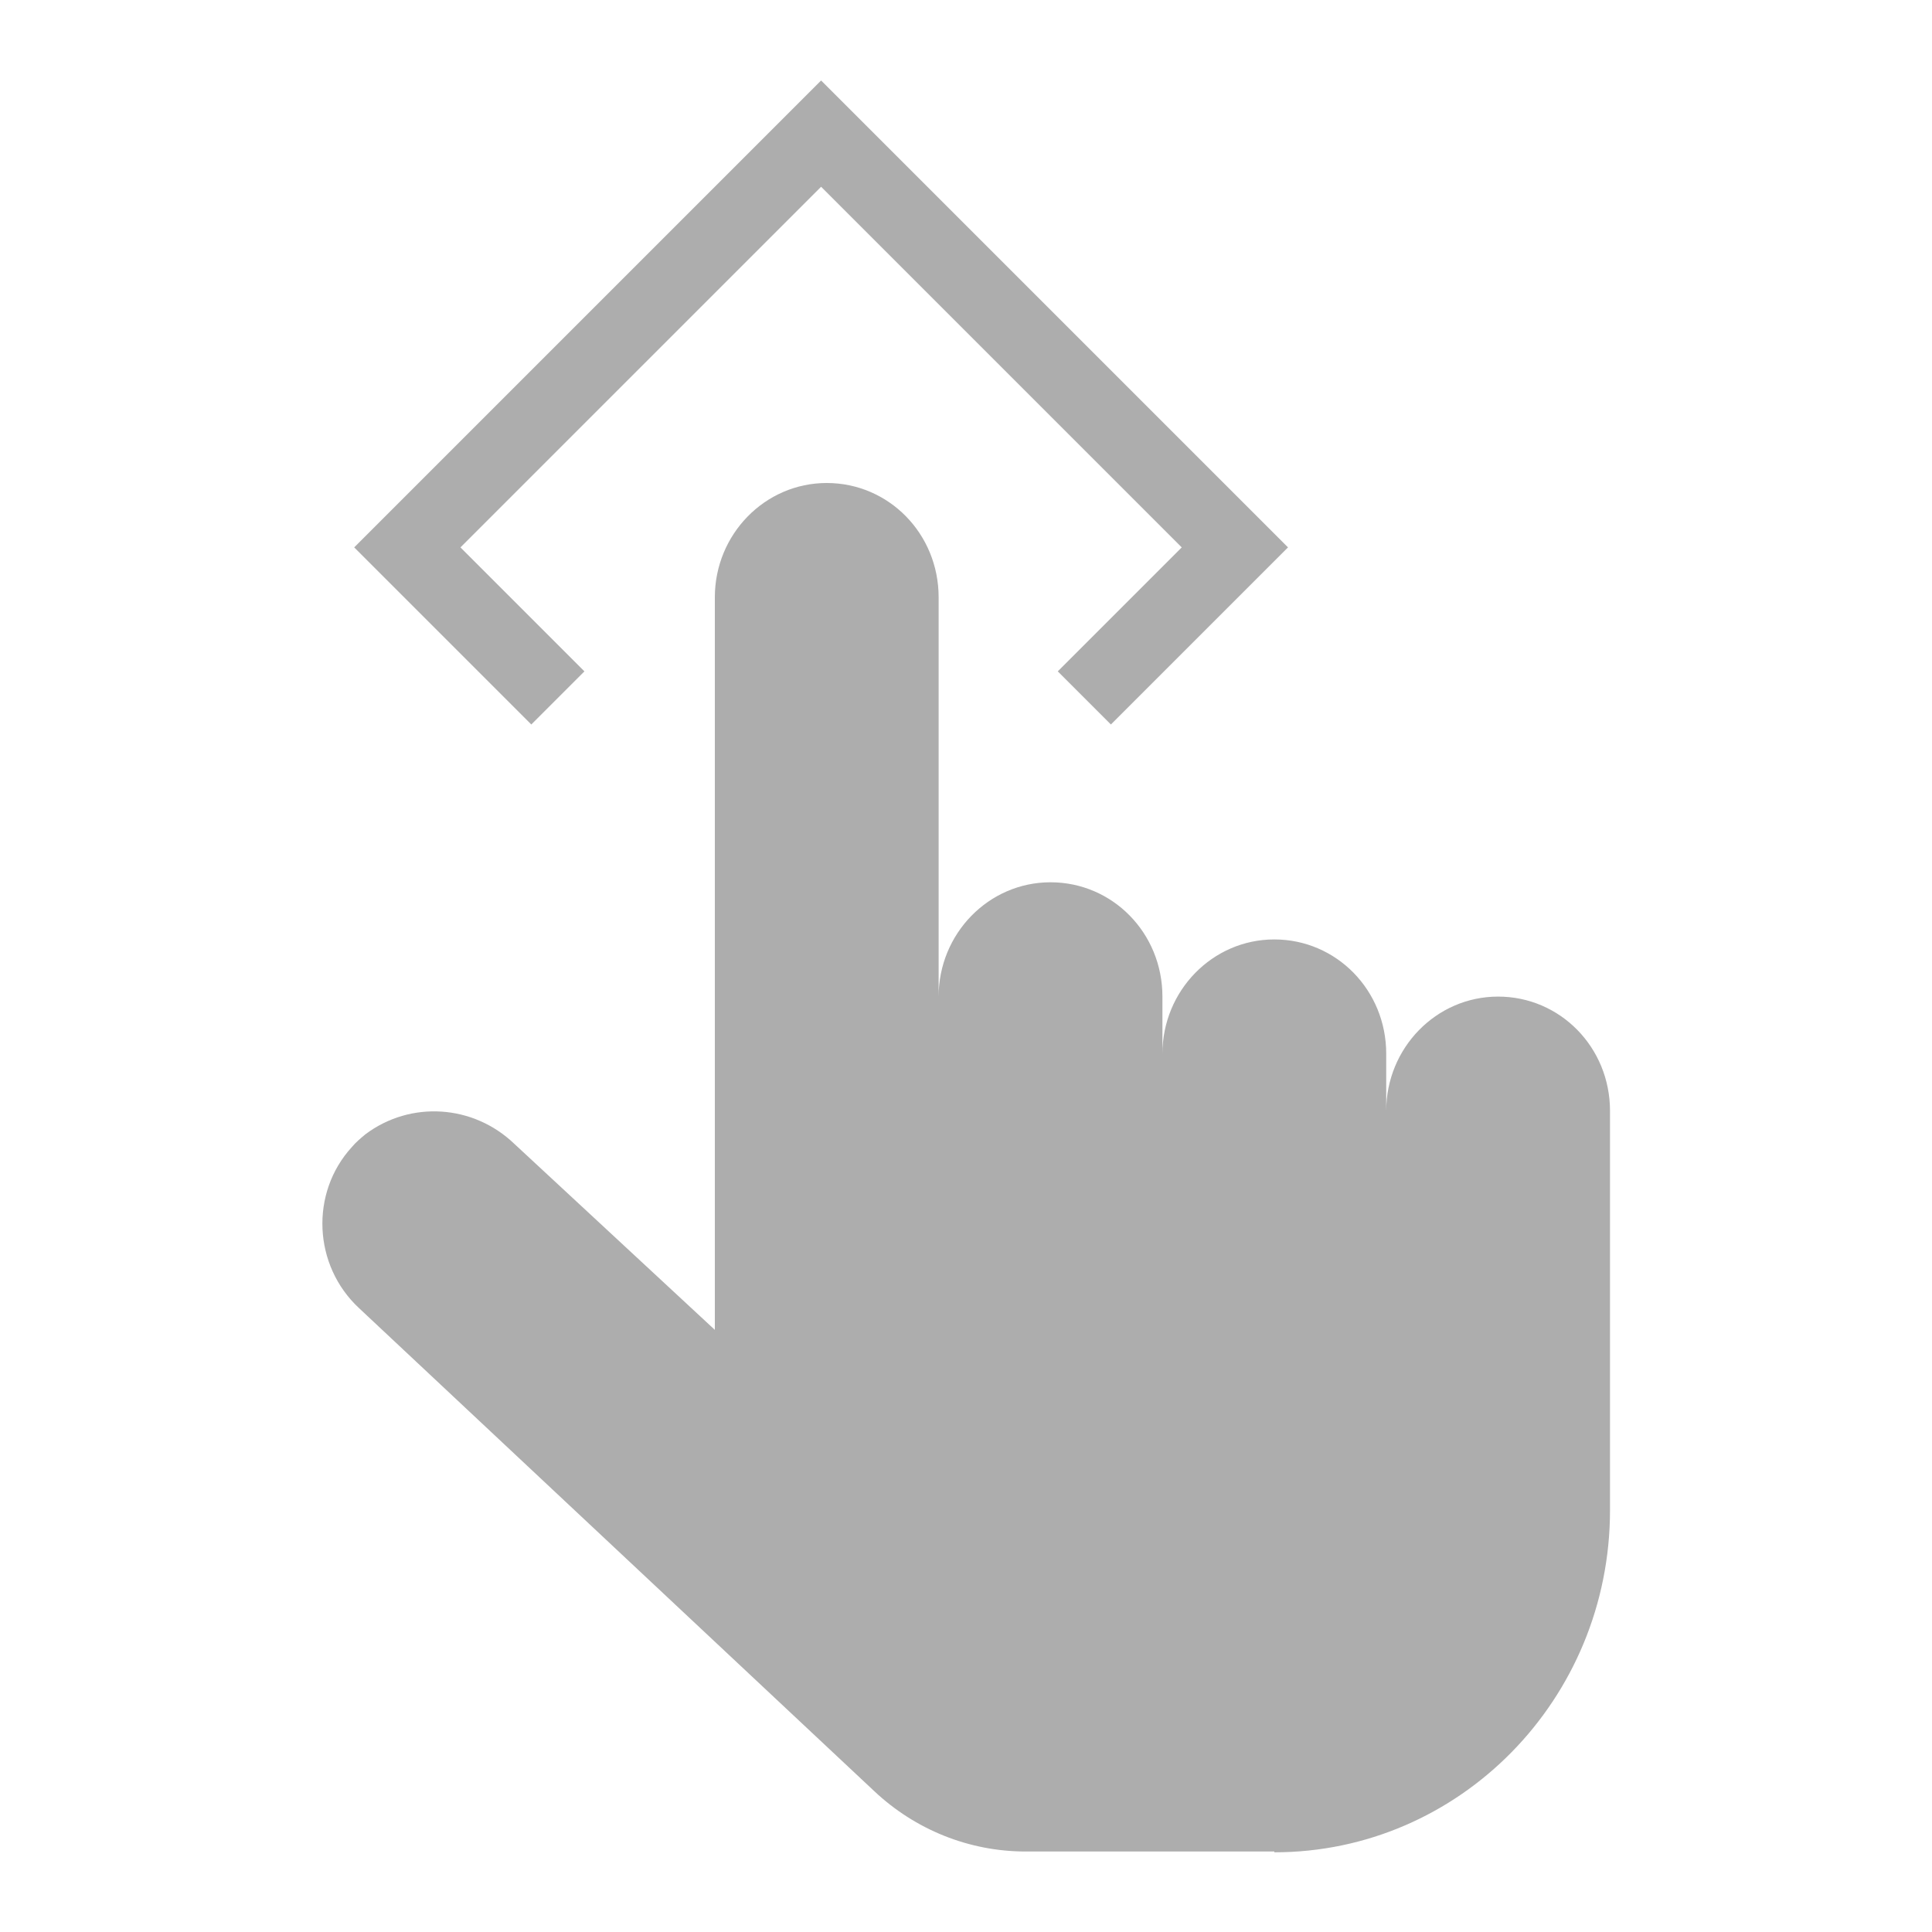 <?xml version="1.0" encoding="UTF-8"?>
<svg id="a" data-name="Layer 1" xmlns="http://www.w3.org/2000/svg" width="24" height="24" viewBox="0 0 24 24">
  <defs>
    <style>
      .e {
        fill: none;
      }

      .f {
        fill: #adadad;
      }
    </style>
  </defs>
  <polygon class="f" points="7.26 8.34 5.72 6.8 10.2 2.32 14.68 6.8 13.14 8.34 13.8 9 16 6.8 10.2 1 4.4 6.8 6.6 9 7.26 8.34"/>
  <path class="f" d="m15.83,23h-3.09c-.7,0-1.37-.27-1.88-.75l-6.4-6c-.57-.53-.61-1.43-.09-2,.05-.06.11-.11.17-.16.56-.42,1.34-.37,1.85.12l2.49,2.31V7.42c0-.78.62-1.42,1.39-1.42s1.39.63,1.39,1.42v4.96c0-.78.62-1.42,1.39-1.42s1.39.63,1.39,1.42v.71c0-.78.62-1.42,1.39-1.42s1.39.63,1.39,1.42v.71c0-.78.62-1.42,1.39-1.42s1.39.63,1.39,1.42v4.96c0,2.35-1.87,4.25-4.17,4.25Z"/>
  <rect class="e" width="24" height="24"/>
</svg>